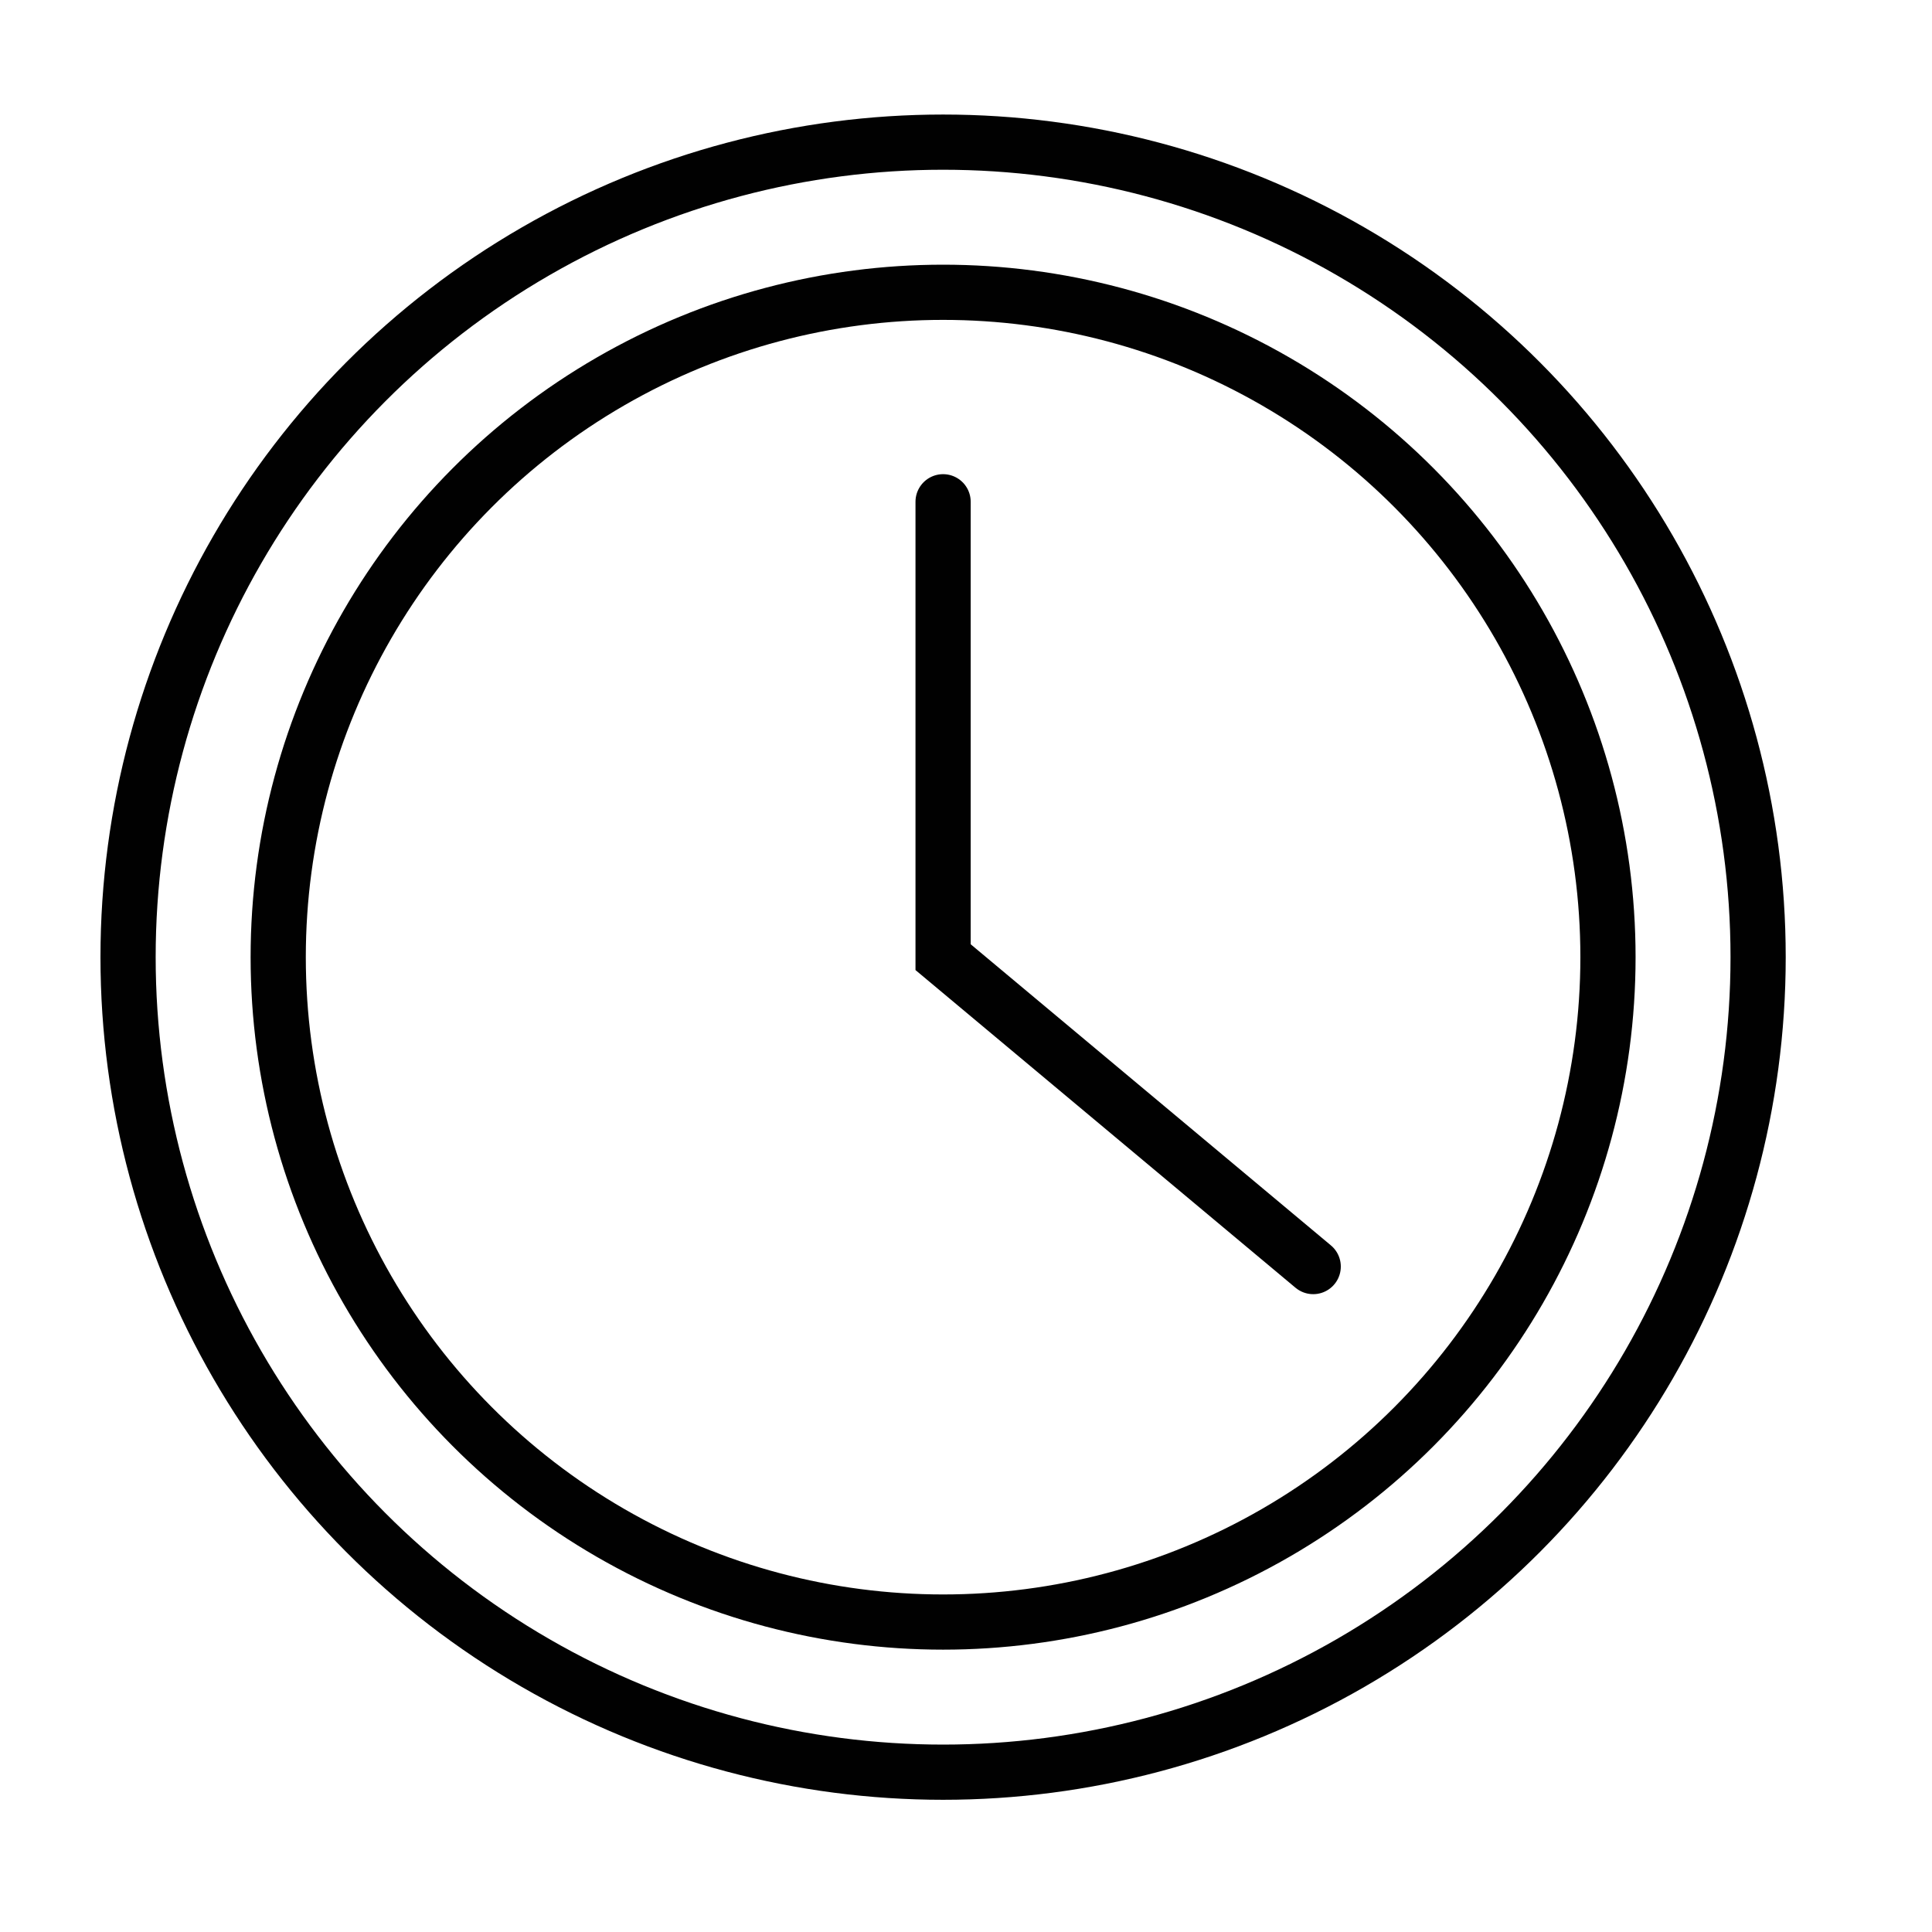 <svg id="Layer_1" data-name="Layer 1" xmlns="http://www.w3.org/2000/svg" viewBox="0 0 70 70"><defs><style>.cls-1,.cls-2{fill:none;stroke:#010101;stroke-miterlimit:10;stroke-width:2px;}.cls-2{stroke-linecap:round;}</style></defs><title>Luck Eco - Icons</title><circle class="cls-1" cx="34.17" cy="34.68" r="24.09"/><polyline class="cls-2" points="34.17 18.18 34.17 34.68 47.58 45.89"/><circle class="cls-2" cx="34.17" cy="34.68" r="29.53"/></svg>